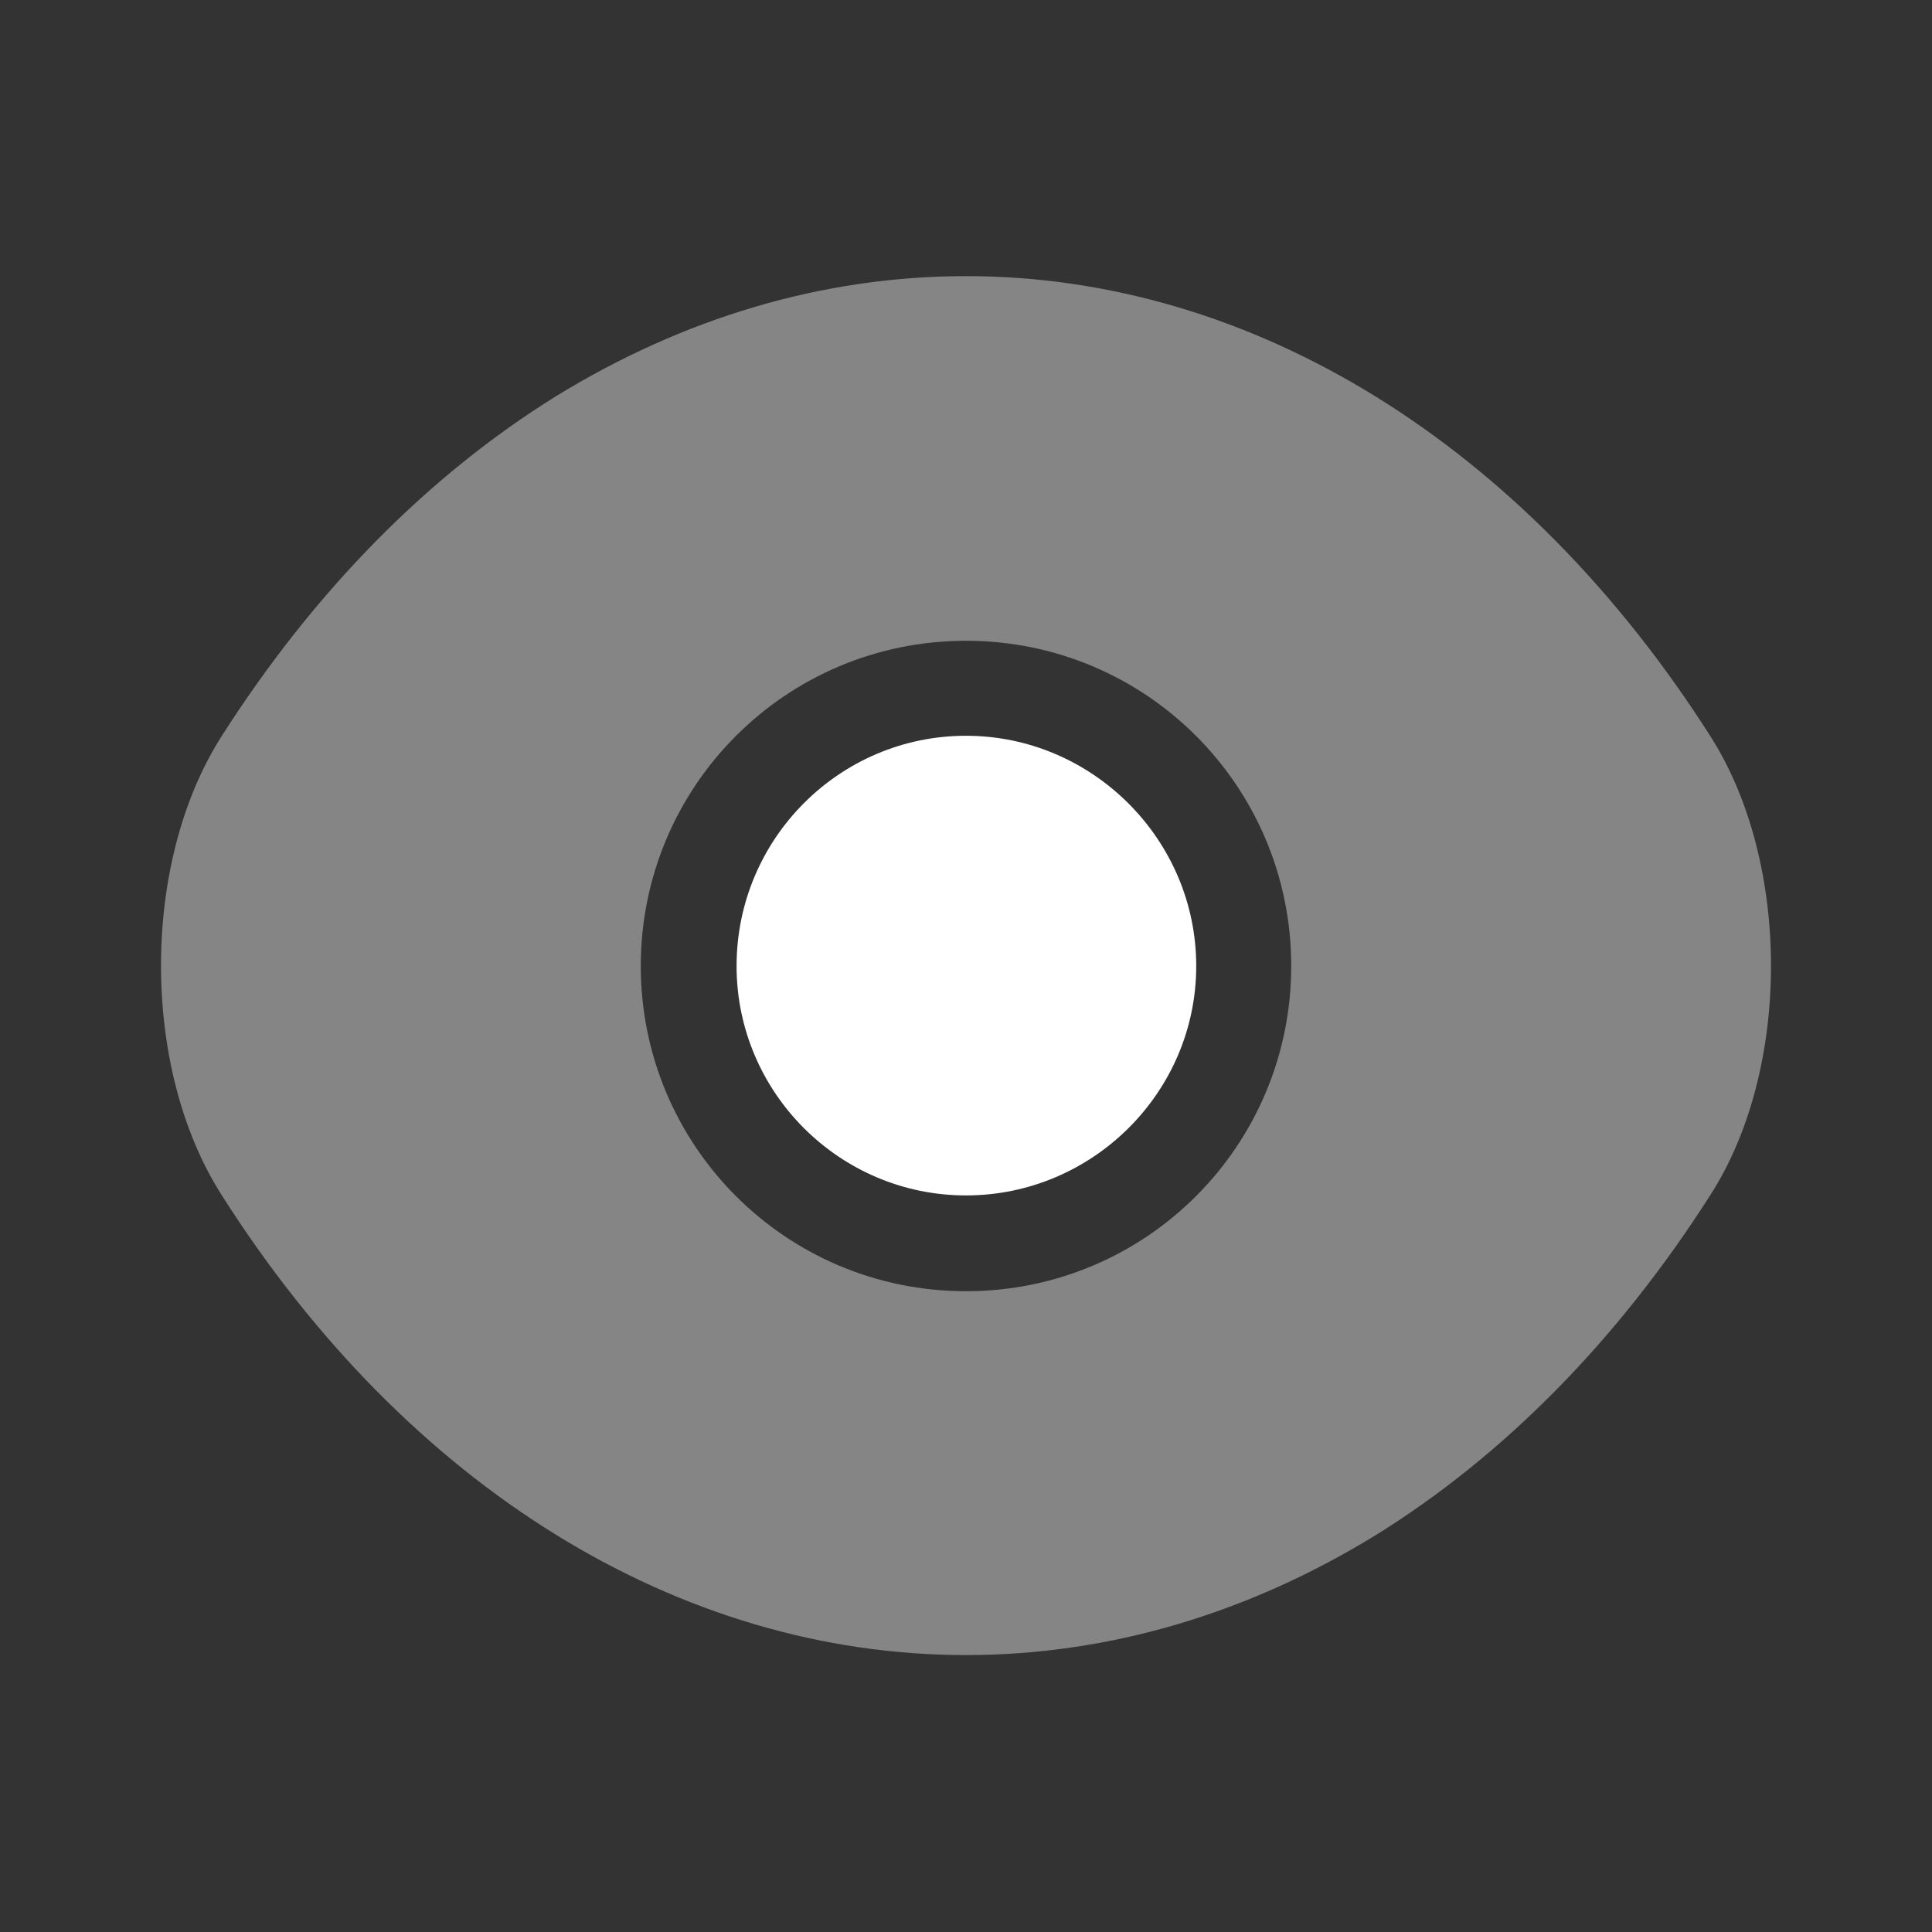 <svg width="60" height="60" viewBox="0 0 60 60" fill="none" xmlns="http://www.w3.org/2000/svg">
<rect x="0" y="0" width="60" height="60" fill="#333333" stroke="none"/>
<path opacity="0.4" d="M53.125 22.875C47.35 13.8 38.9 8.575 30 8.575C25.55 8.575 21.225 9.875 17.275 12.3C13.325 14.75 9.775 18.325 6.875 22.875C4.375 26.8 4.375 33.175 6.875 37.1C12.65 46.2 21.1 51.4 30 51.4C34.45 51.4 38.775 50.1 42.725 47.675C46.675 45.225 50.225 41.65 53.125 37.1C55.625 33.2 55.625 26.8 53.125 22.875ZM30 40.1C24.4 40.1 19.9 35.575 19.9 30C19.9 24.425 24.4 19.9 30 19.9C35.6 19.9 40.1 24.425 40.1 30C40.1 35.575 35.6 40.1 30 40.1Z" fill="white"/>
<path d="M30 22.85C26.075 22.85 22.875 26.05 22.875 30C22.875 33.925 26.075 37.125 30 37.125C33.925 37.125 37.15 33.925 37.15 30C37.15 26.075 33.925 22.85 30 22.85Z" fill="white"/>
</svg>

